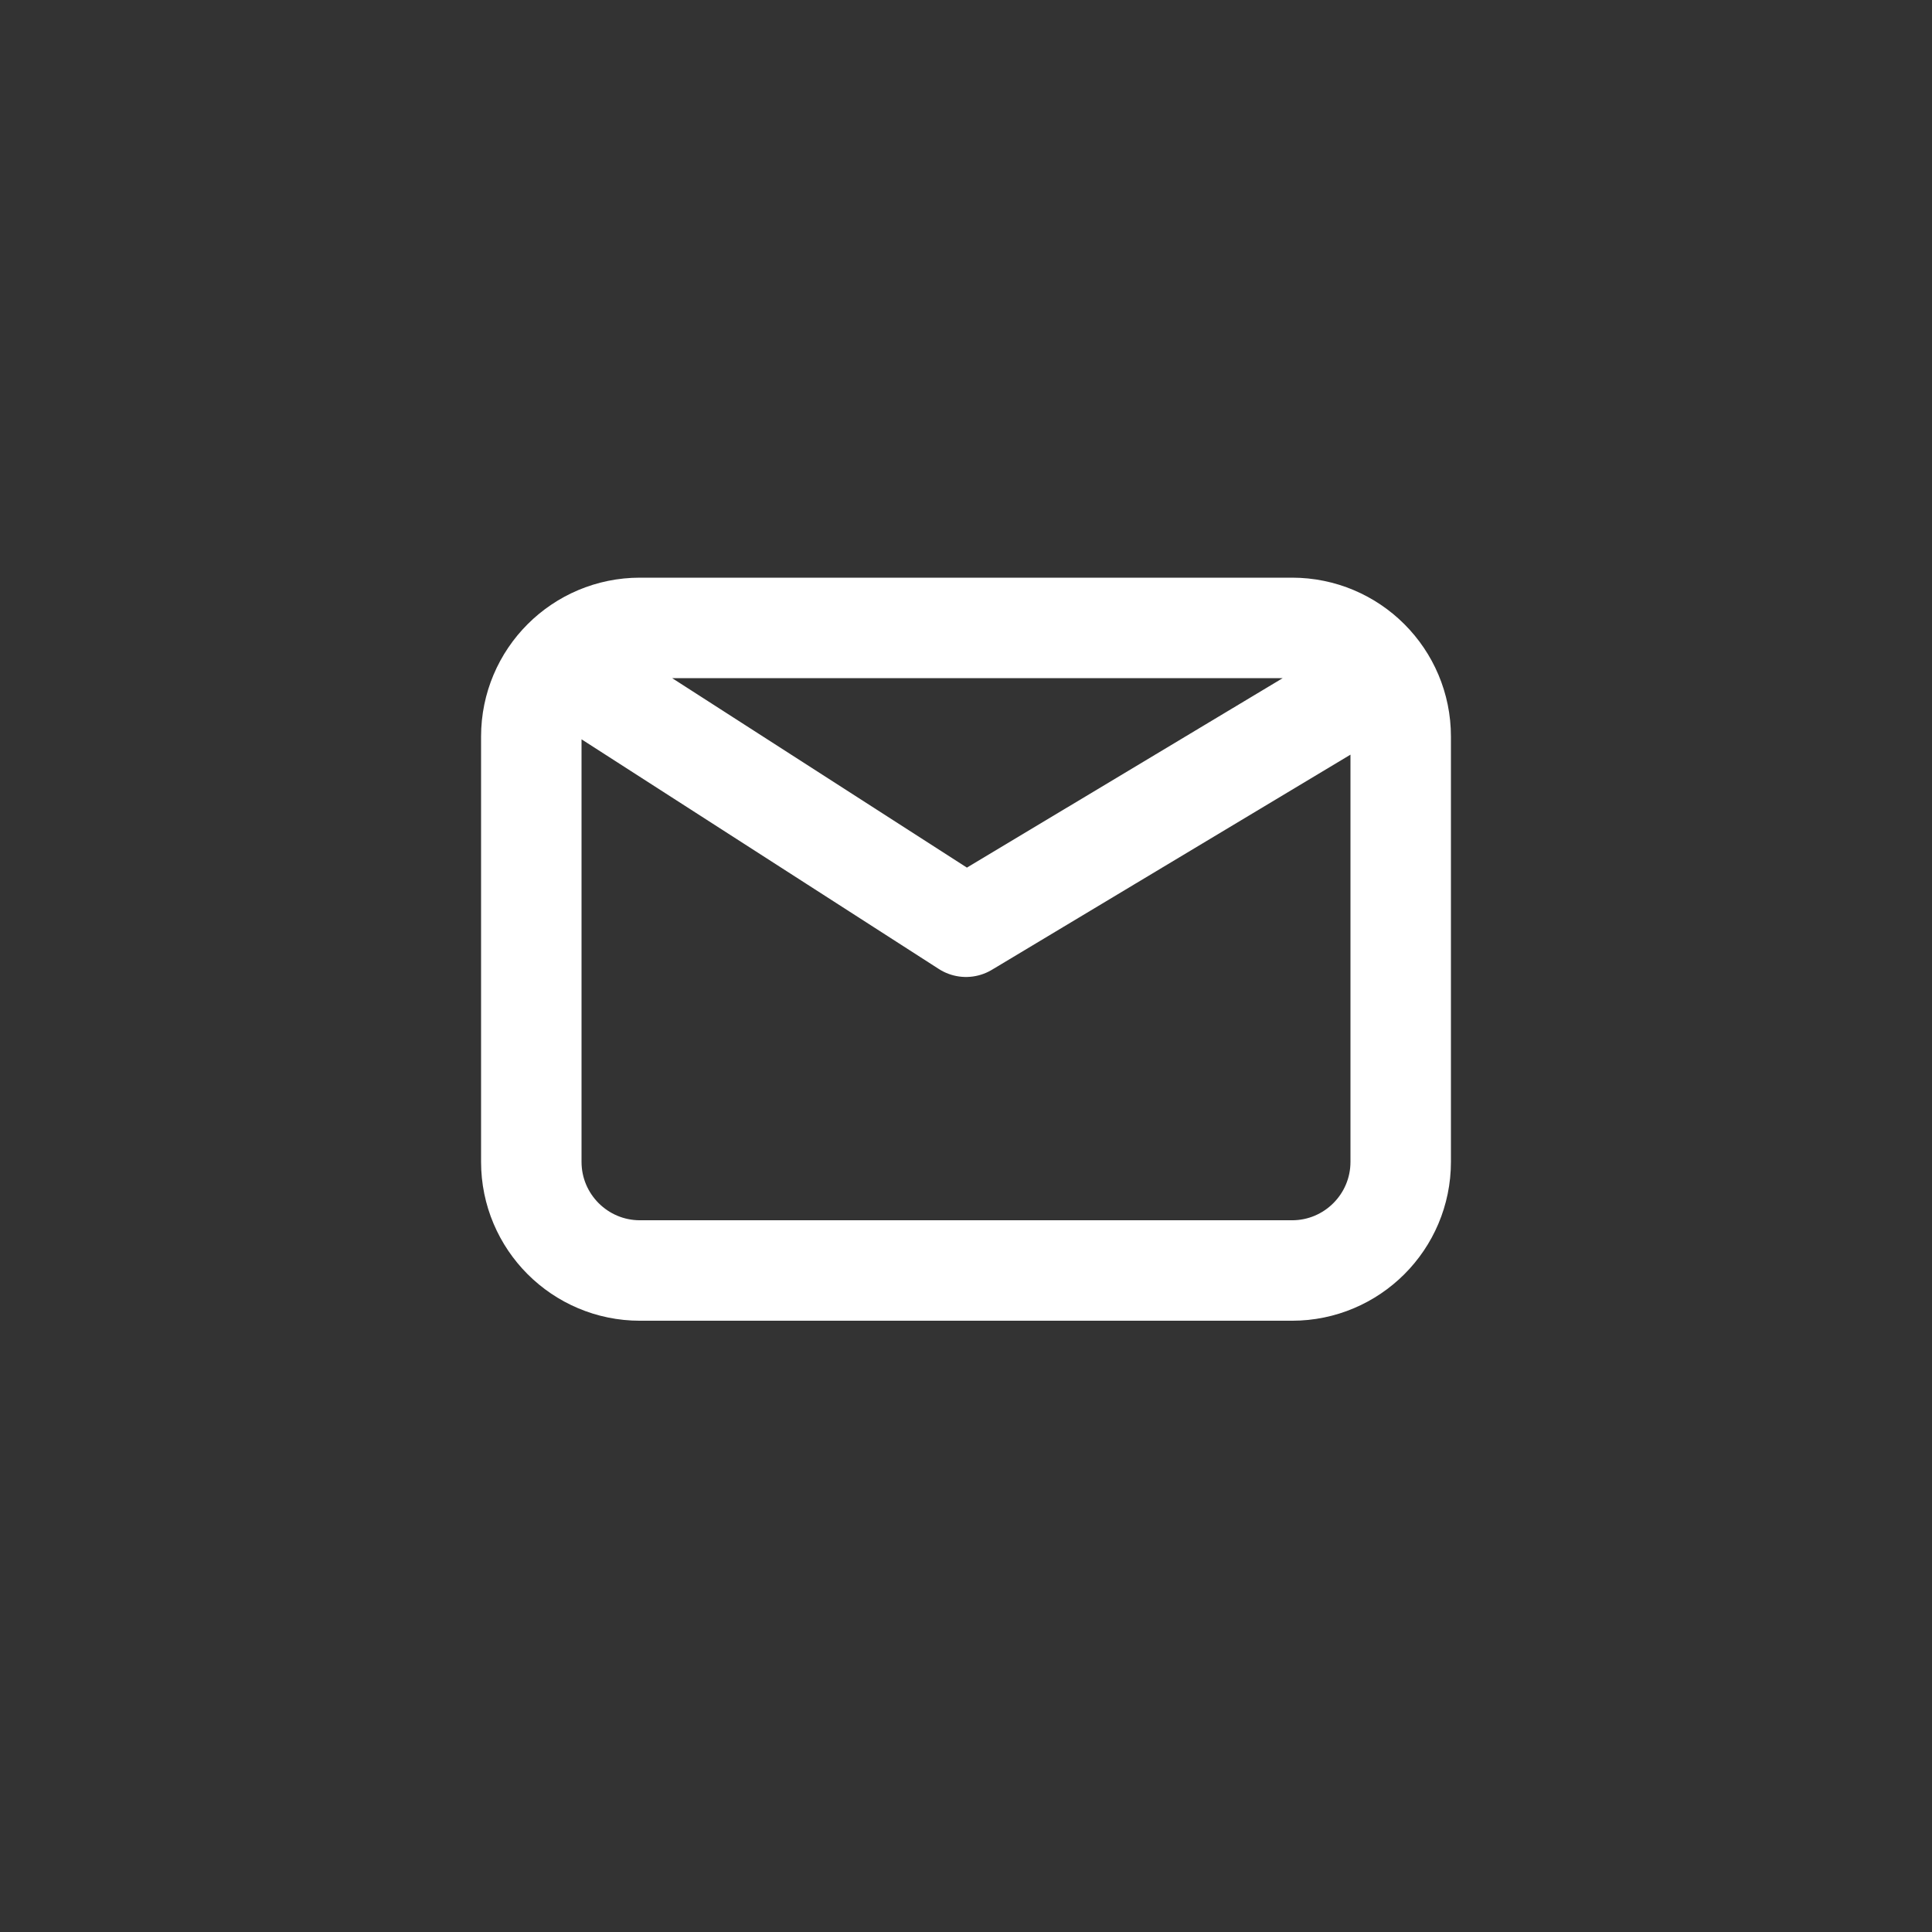 <svg xmlns="http://www.w3.org/2000/svg" fill="none" viewBox="0 0 100 100" height="100" width="100">
<rect x="0" y="0" width="100" height="100" fill="#333333" stroke="none"/>
<path stroke-linejoin="round" stroke-linecap="round" stroke-width="5.2" stroke="white" d="M30.312 35.312L50 47.968L71.094 35.312M33.125 65.761C30.018 65.761 27.5 63.242 27.5 60.136V38.125C27.5 35.018 30.018 32.5 33.125 32.5H66.875C69.982 32.5 72.5 35.018 72.5 38.125V60.136C72.5 63.242 69.982 65.761 66.875 65.761H33.125Z"></path>
</svg>
